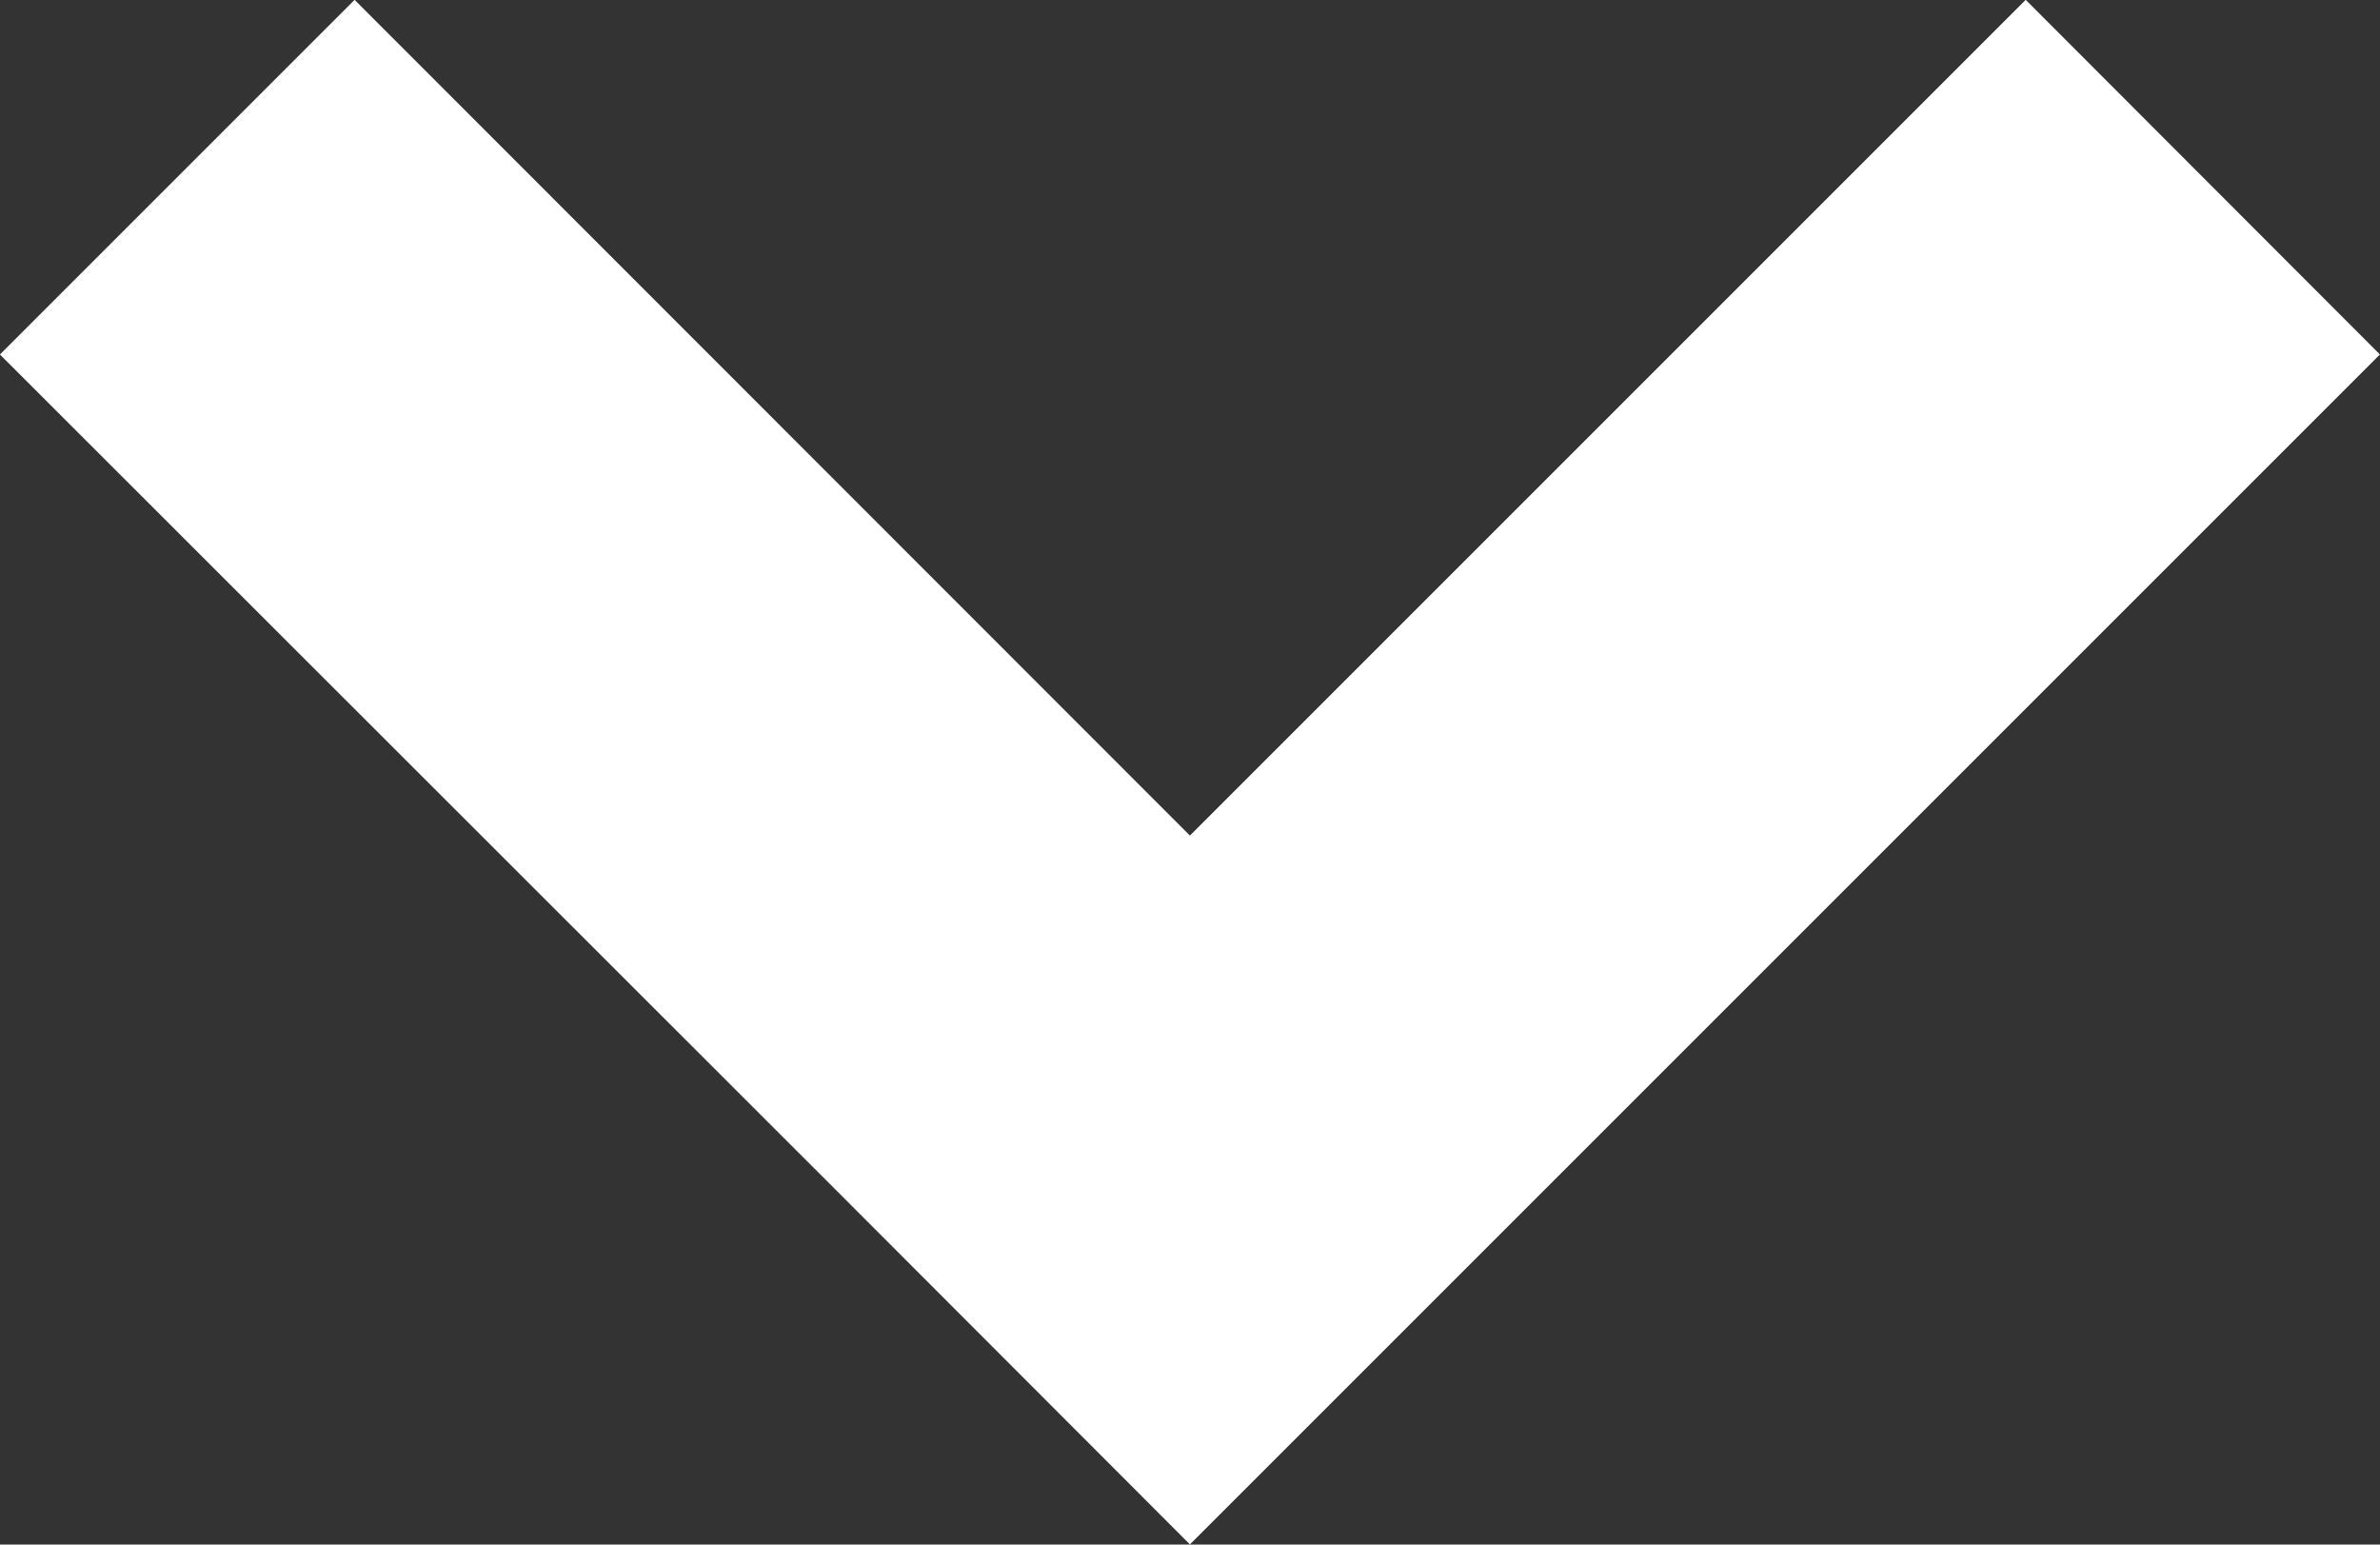 <?xml version="1.0" encoding="utf-8"?>
<!-- Generator: Adobe Illustrator 20.0.0, SVG Export Plug-In . SVG Version: 6.00 Build 0)  -->
<svg version="1.1"
	 id="svg2" inkscape:output_extension="org.inkscape.output.svg.inkscape" inkscape:version="0.48.3.1 r9886" sodipodi:docname="chevron-down.svg" sodipodi:version="0.32" xmlns:cc="http://creativecommons.org/ns#" xmlns:dc="http://purl.org/dc/elements/1.1/" xmlns:inkscape="http://www.inkscape.org/namespaces/inkscape" xmlns:rdf="http://www.w3.org/1999/02/22-rdf-syntax-ns#" xmlns:sodipodi="http://sodipodi.sourceforge.net/DTD/sodipodi-0.dtd" xmlns:svg="http://www.w3.org/2000/svg"
	 xmlns="http://www.w3.org/2000/svg" xmlns:xlink="http://www.w3.org/1999/xlink" x="0px" y="0px" viewBox="0 0 512 332.3"
	 style="enable-background:new 0 0 512 332.3;" xml:space="preserve">
<rect x="0" y="0" width="512" height="332.3" fill="#333333" stroke="none"/>
<style type="text/css">
	.st0{fill:#FFFFFF;}
</style>
<sodipodi:namedview  bordercolor="#666666" borderopacity="1.0" fit-margin-bottom="0" fit-margin-left="0" fit-margin-right="0" fit-margin-top="0" id="base" inkscape:current-layer="text10546" inkscape:cx="-578.7787" inkscape:cy="311.91384" inkscape:document-units="px" inkscape:pageopacity="0.0" inkscape:pageshadow="2" inkscape:window-height="1021" inkscape:window-maximized="0" inkscape:window-width="1487" inkscape:window-x="0" inkscape:window-y="28" inkscape:zoom="0.32" pagecolor="#ffffff" showgrid="false">
	</sodipodi:namedview>
<g id="layer1" transform="translate(-374.218,-62.236)" inkscape:groupmode="layer" inkscape:label="Layer 1">
	<g id="text10546">
		<path id="rect3006" inkscape:connector-curvature="0" class="st0" d="M630.2,394.5l76.3-76.3l179.7-179.7L810,62.2L630.2,242
			L450.5,62.2l-76.3,76.3L554,318.2L630.2,394.5L630.2,394.5z"/>
	</g>
</g>
</svg>
